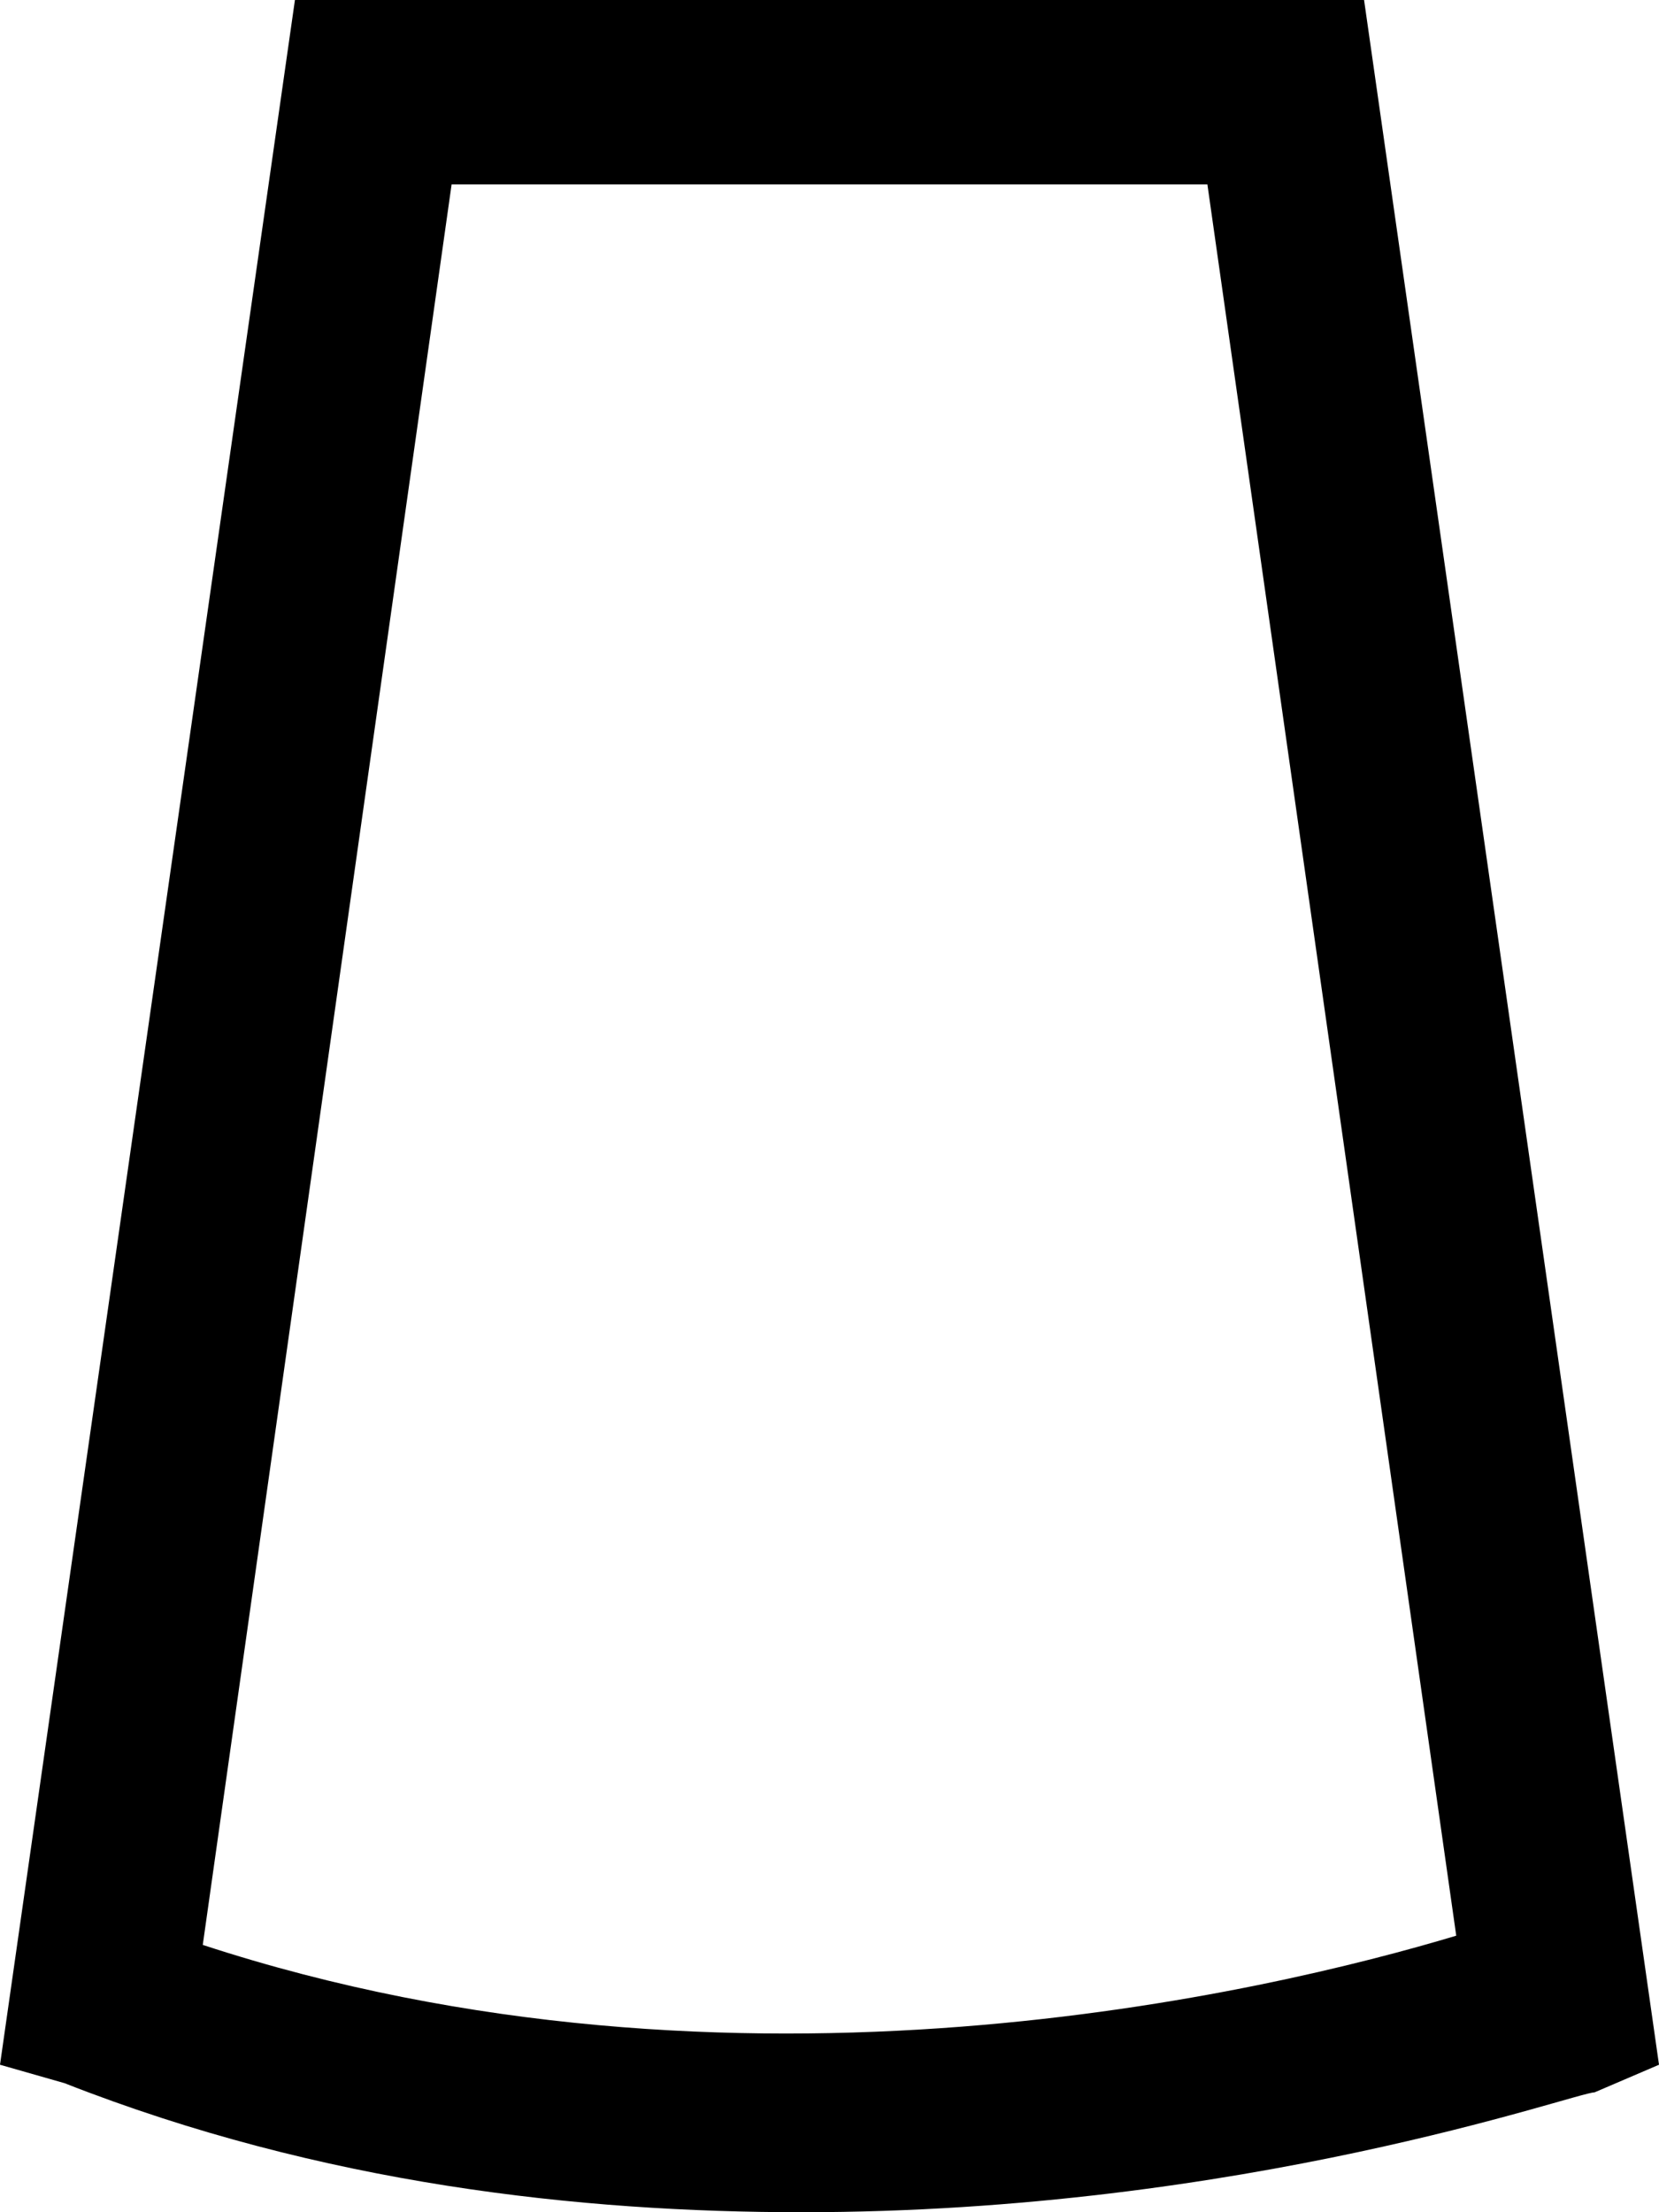 <?xml version="1.0" encoding="utf-8"?>
<!-- Generator: Adobe Illustrator 24.1.1, SVG Export Plug-In . SVG Version: 6.00 Build 0)  -->
<svg version="1.1" id="Layer_1" xmlns="http://www.w3.org/2000/svg" xmlns:xlink="http://www.w3.org/1999/xlink" x="0px" y="0px"
	 viewBox="0 0 18 24" style="enable-background:new 0 0 18 24;" xml:space="preserve">
<path d="M8.7,24c-2.4,0-5.2-0.3-8-1.4L0,22.4L3.2,0h11.6L18,22.4l-0.7,0.3C17.1,22.7,13.5,24,8.7,24z M2.2,21.1
	C8,23,13.8,21.6,15.8,21L13.1,2H4.9L2.2,21.1z"/>
</svg>
